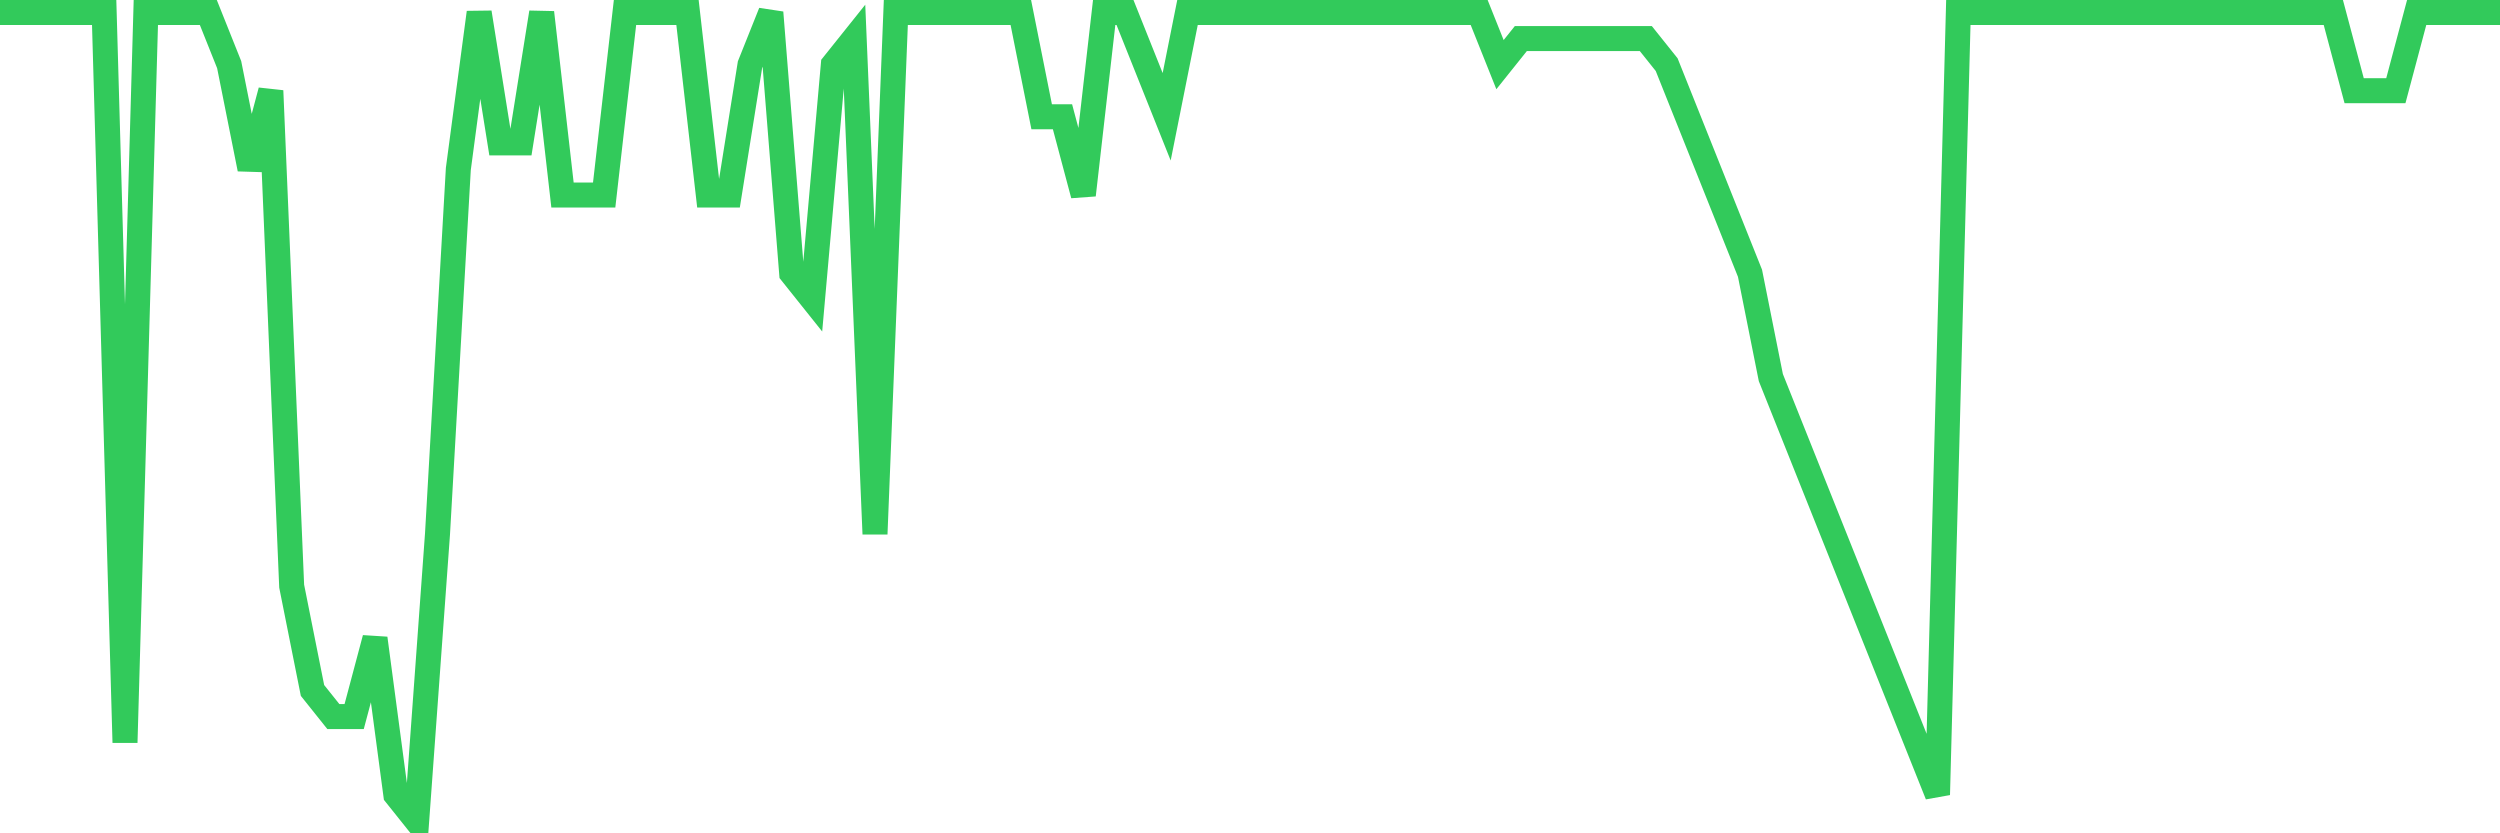 <svg
  xmlns="http://www.w3.org/2000/svg"
  xmlns:xlink="http://www.w3.org/1999/xlink"
  width="120"
  height="40"
  viewBox="0 0 120 40"
  preserveAspectRatio="none"
>
  <polyline
    points="0,0.6 1,0.6 2,0.6 3,0.6 4,0.6 5,0.6 6,35.645 7,0.6 8,0.6 9,0.6 10,0.6 11,3.103 12,8.11 13,4.355 14,28.135 15,33.142 16,34.394 17,34.394 18,30.639 19,38.148 20,39.4 21,25.632 22,8.11 23,0.6 24,6.858 25,6.858 26,0.6 27,9.361 28,9.361 29,9.361 30,0.6 31,0.6 32,0.6 33,0.6 34,9.361 35,9.361 36,3.103 37,0.6 38,13.116 39,14.368 40,3.103 41,1.852 42,25.632 43,0.6 44,0.6 45,0.6 46,0.6 47,0.6 48,0.6 49,0.6 50,5.606 51,5.606 52,9.361 53,0.6 54,0.6 55,3.103 56,5.606 57,0.6 58,0.6 59,0.6 60,0.6 61,0.6 62,0.6 63,0.6 64,0.6 65,0.6 66,0.6 67,0.6 68,0.6 69,0.6 70,0.6 71,0.6 72,3.103 73,1.852 74,1.852 75,1.852 76,1.852 77,1.852 78,1.852 79,1.852 80,3.103 81,5.606 82,8.11 83,10.613 84,13.116 85,18.123 86,20.626 87,23.129 88,25.632 89,28.135 90,30.639 91,33.142 92,35.645 93,38.148 94,0.6 95,0.6 96,0.6 97,0.6 98,0.6 99,0.6 100,0.6 101,0.6 102,0.6 103,0.6 104,0.6 105,0.6 106,0.6 107,0.6 108,0.6 109,0.6 110,0.6 111,0.6 112,0.6 113,4.355 114,4.355 115,4.355 116,0.6 117,0.6 118,0.6 119,0.6 120,0.6"
    fill="none"
    stroke="#32ca5b"
    stroke-width="1.2"
  >
  </polyline>
</svg>